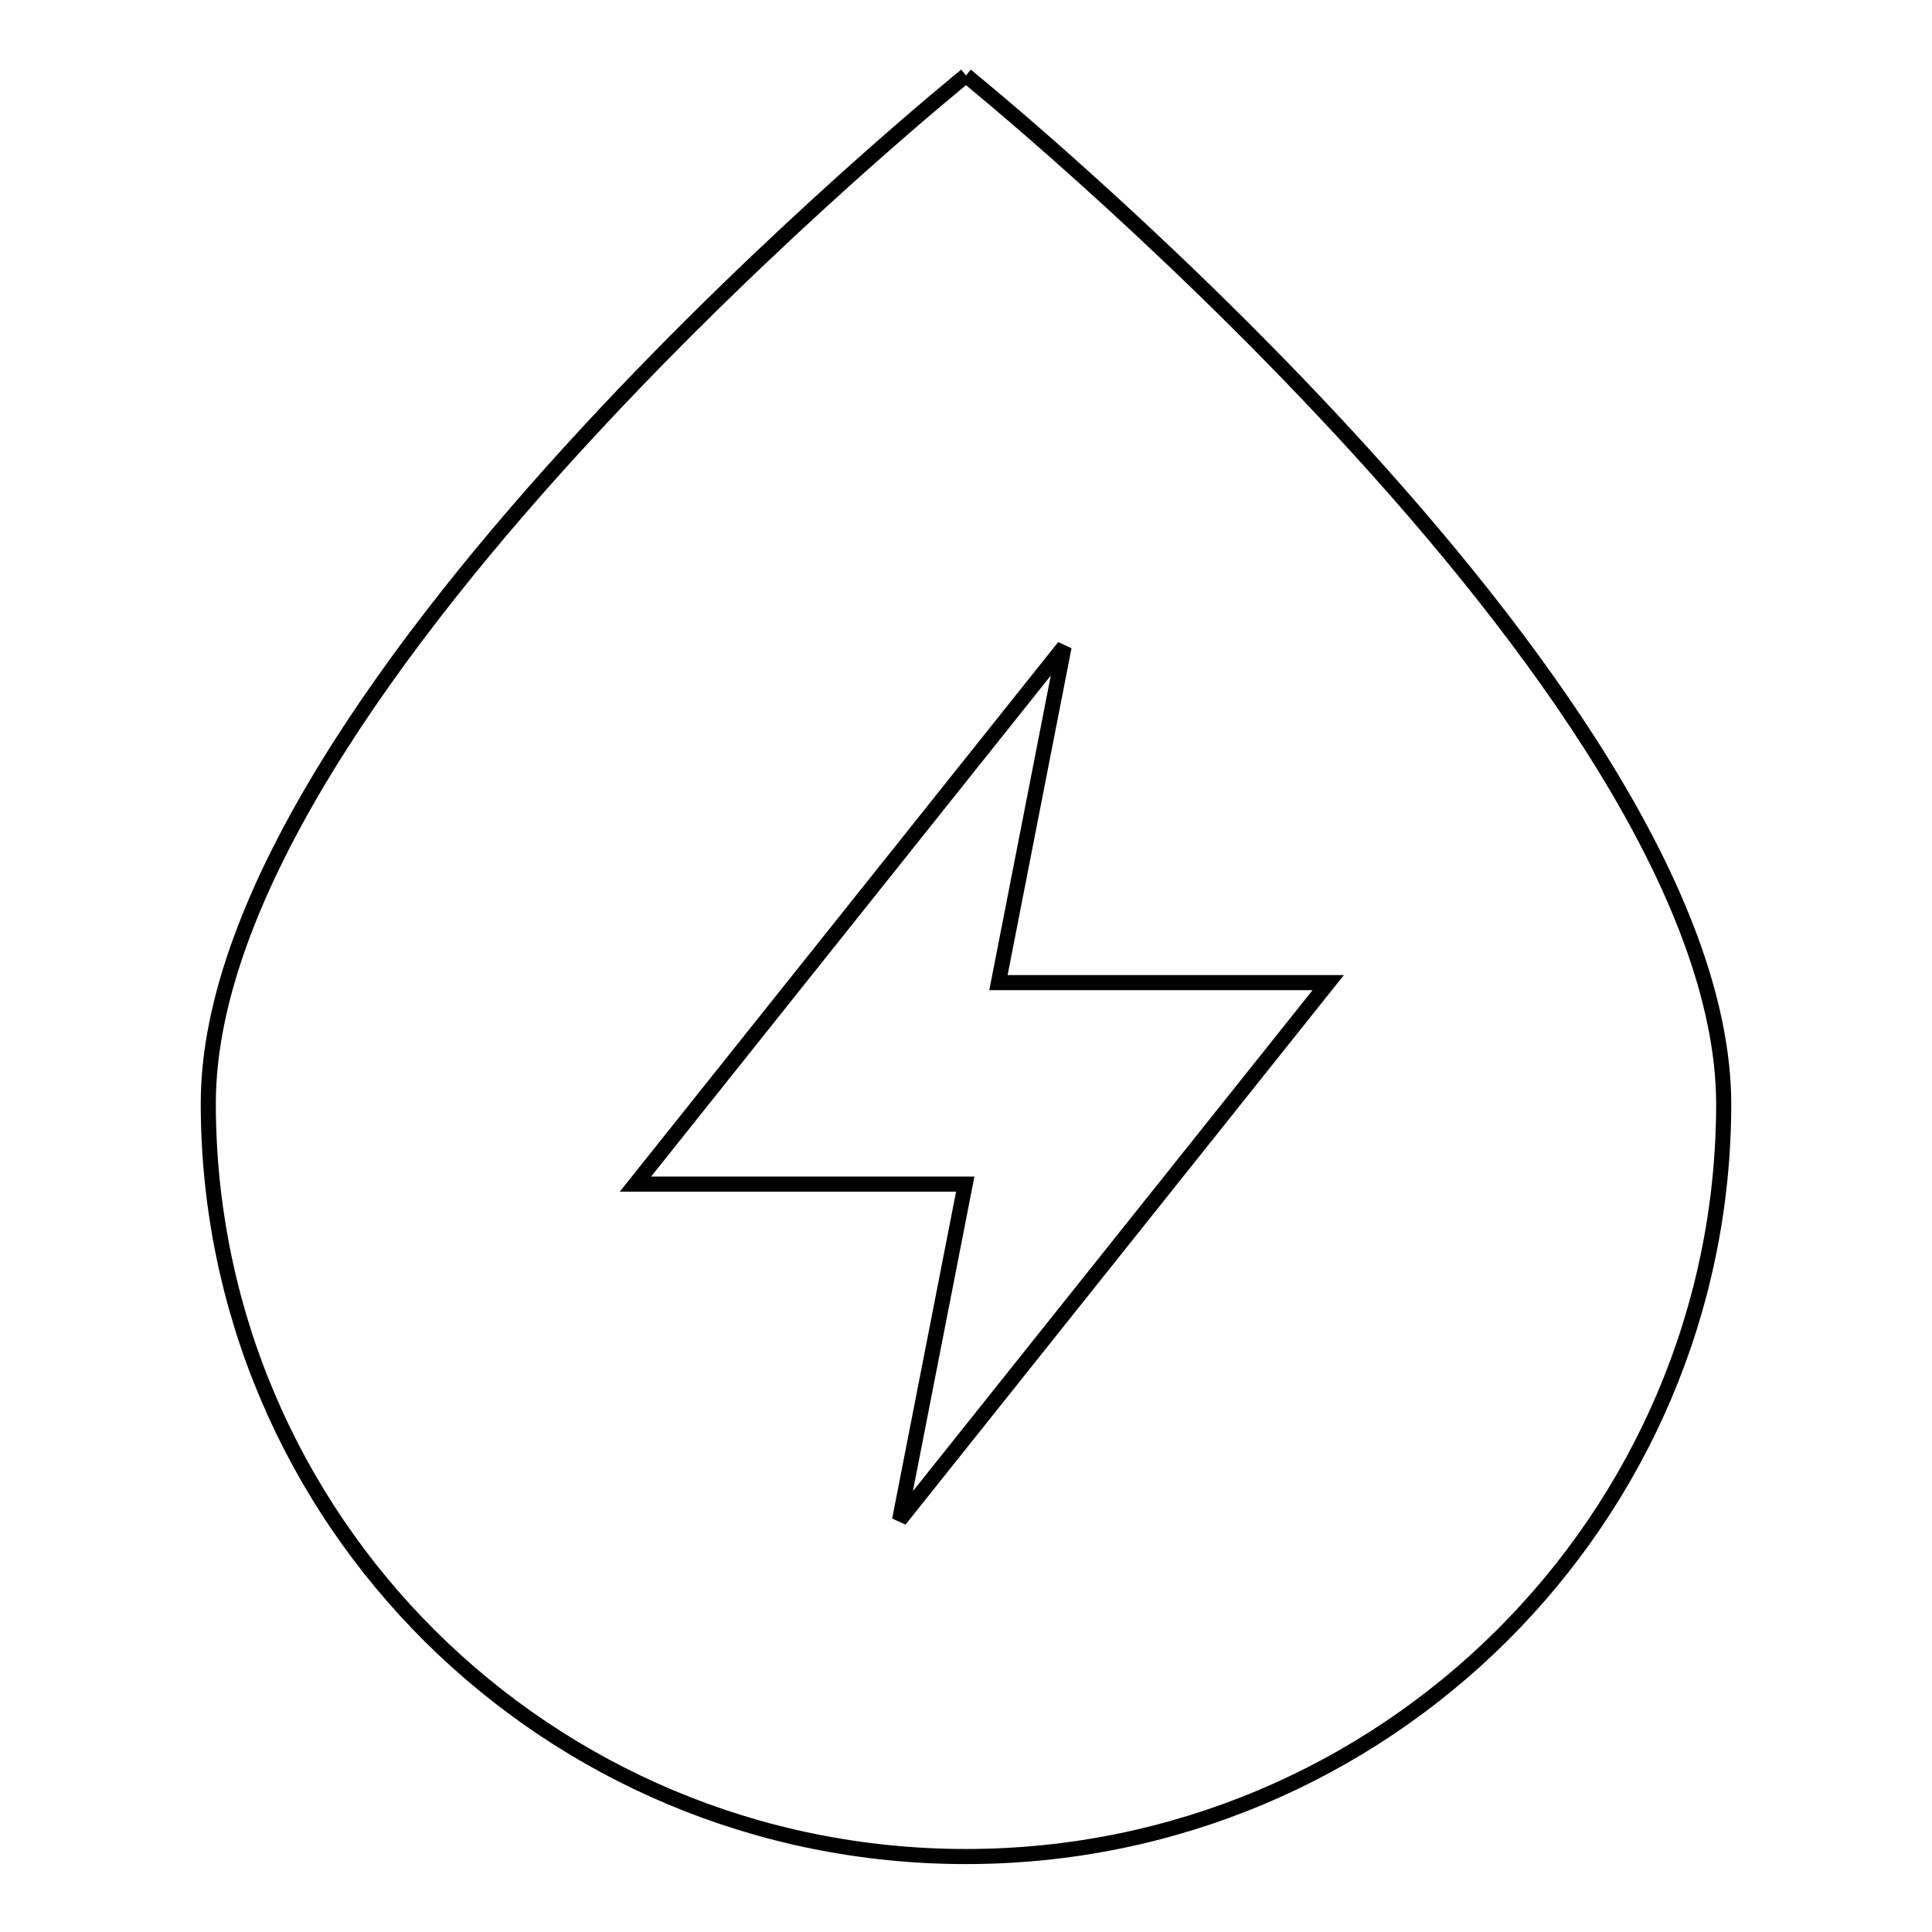 <?xml version="1.0" encoding="utf-8"?>
<!-- Svg Vector Icons : http://www.onlinewebfonts.com/icon -->
<!DOCTYPE svg PUBLIC "-//W3C//DTD SVG 1.1//EN" "http://www.w3.org/Graphics/SVG/1.1/DTD/svg11.dtd">
<svg version="1.1" xmlns="http://www.w3.org/2000/svg" xmlns:xlink="http://www.w3.org/1999/xlink" x="0px" y="0px" viewBox="0 0 256 256" enable-background="new 0 0 256 256" xml:space="preserve">
<g> <path stroke-width="2" fill-opacity="0" stroke="#000000"  d="M128,10c0,0-100.4,81-100.4,136.2c0,55.2,44.9,99.8,100.4,99.8c55.5,0,100.4-44.8,100.4-99.8 C228.2,91,128,10,128,10 M119.2,201.4l8.7-44.5H84.2L141,85.7l-8.7,44.5H176L119.2,201.4z"/></g>
</svg>